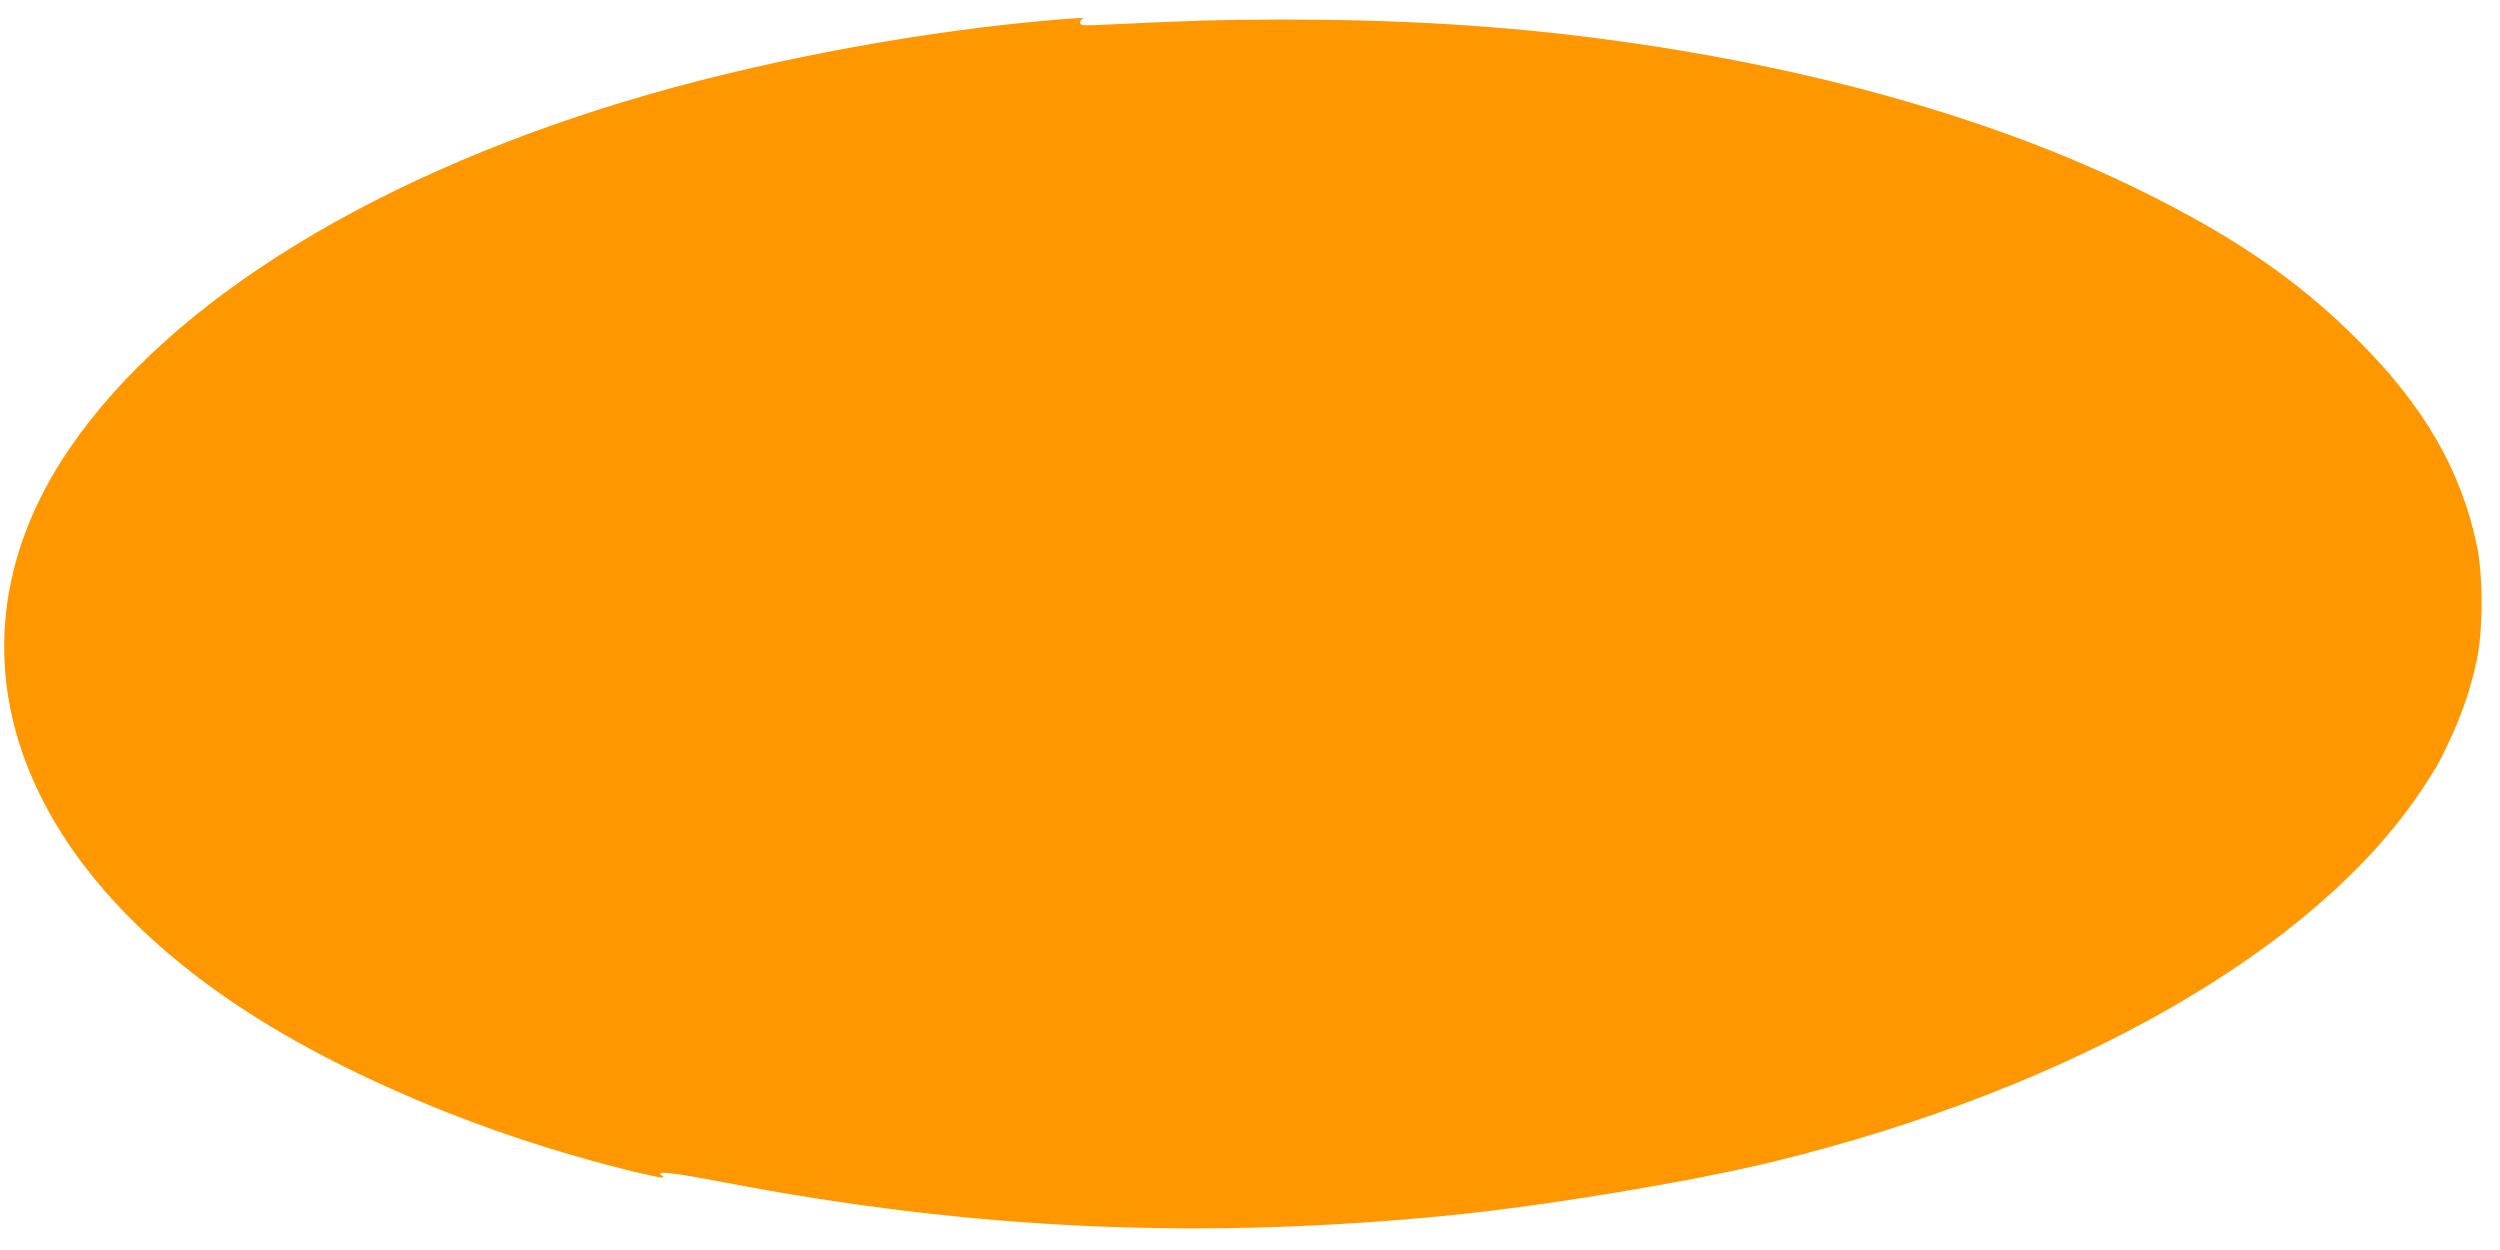 <?xml version="1.0" standalone="no"?>
<!DOCTYPE svg PUBLIC "-//W3C//DTD SVG 20010904//EN"
 "http://www.w3.org/TR/2001/REC-SVG-20010904/DTD/svg10.dtd">
<svg version="1.0" xmlns="http://www.w3.org/2000/svg"
 width="1280pt" height="640pt" viewBox="0 0 1280 640"
 preserveAspectRatio="xMidYMid meet">
<g transform="translate(0,640) scale(0.1,-0.1)"
fill="#ff9800" stroke="none">
<path d="M5405 6299 c-665 -56 -1432 -196 -2075 -380 -1379 -395 -2449 -1048
-2973 -1814 -743 -1087 -228 -2320 1303 -3114 485 -252 1015 -449 1569 -586
151 -36 188 -42 161 -25 -44 28 49 18 319 -34 1276 -244 2452 -296 3738 -166
489 50 1210 170 1623 270 1544 376 2792 1091 3333 1912 81 123 94 147 156 284
54 121 95 246 122 374 33 151 33 437 0 590 -82 385 -269 709 -606 1046 -303
304 -628 528 -1108 765 -756 373 -1703 640 -2757 779 -523 69 -1038 100 -1645
100 -308 -1 -476 -5 -897 -26 -122 -6 -138 -5 -138 9 0 8 6 18 13 20 16 7 -17
6 -138 -4z"/>
</g>
</svg>
